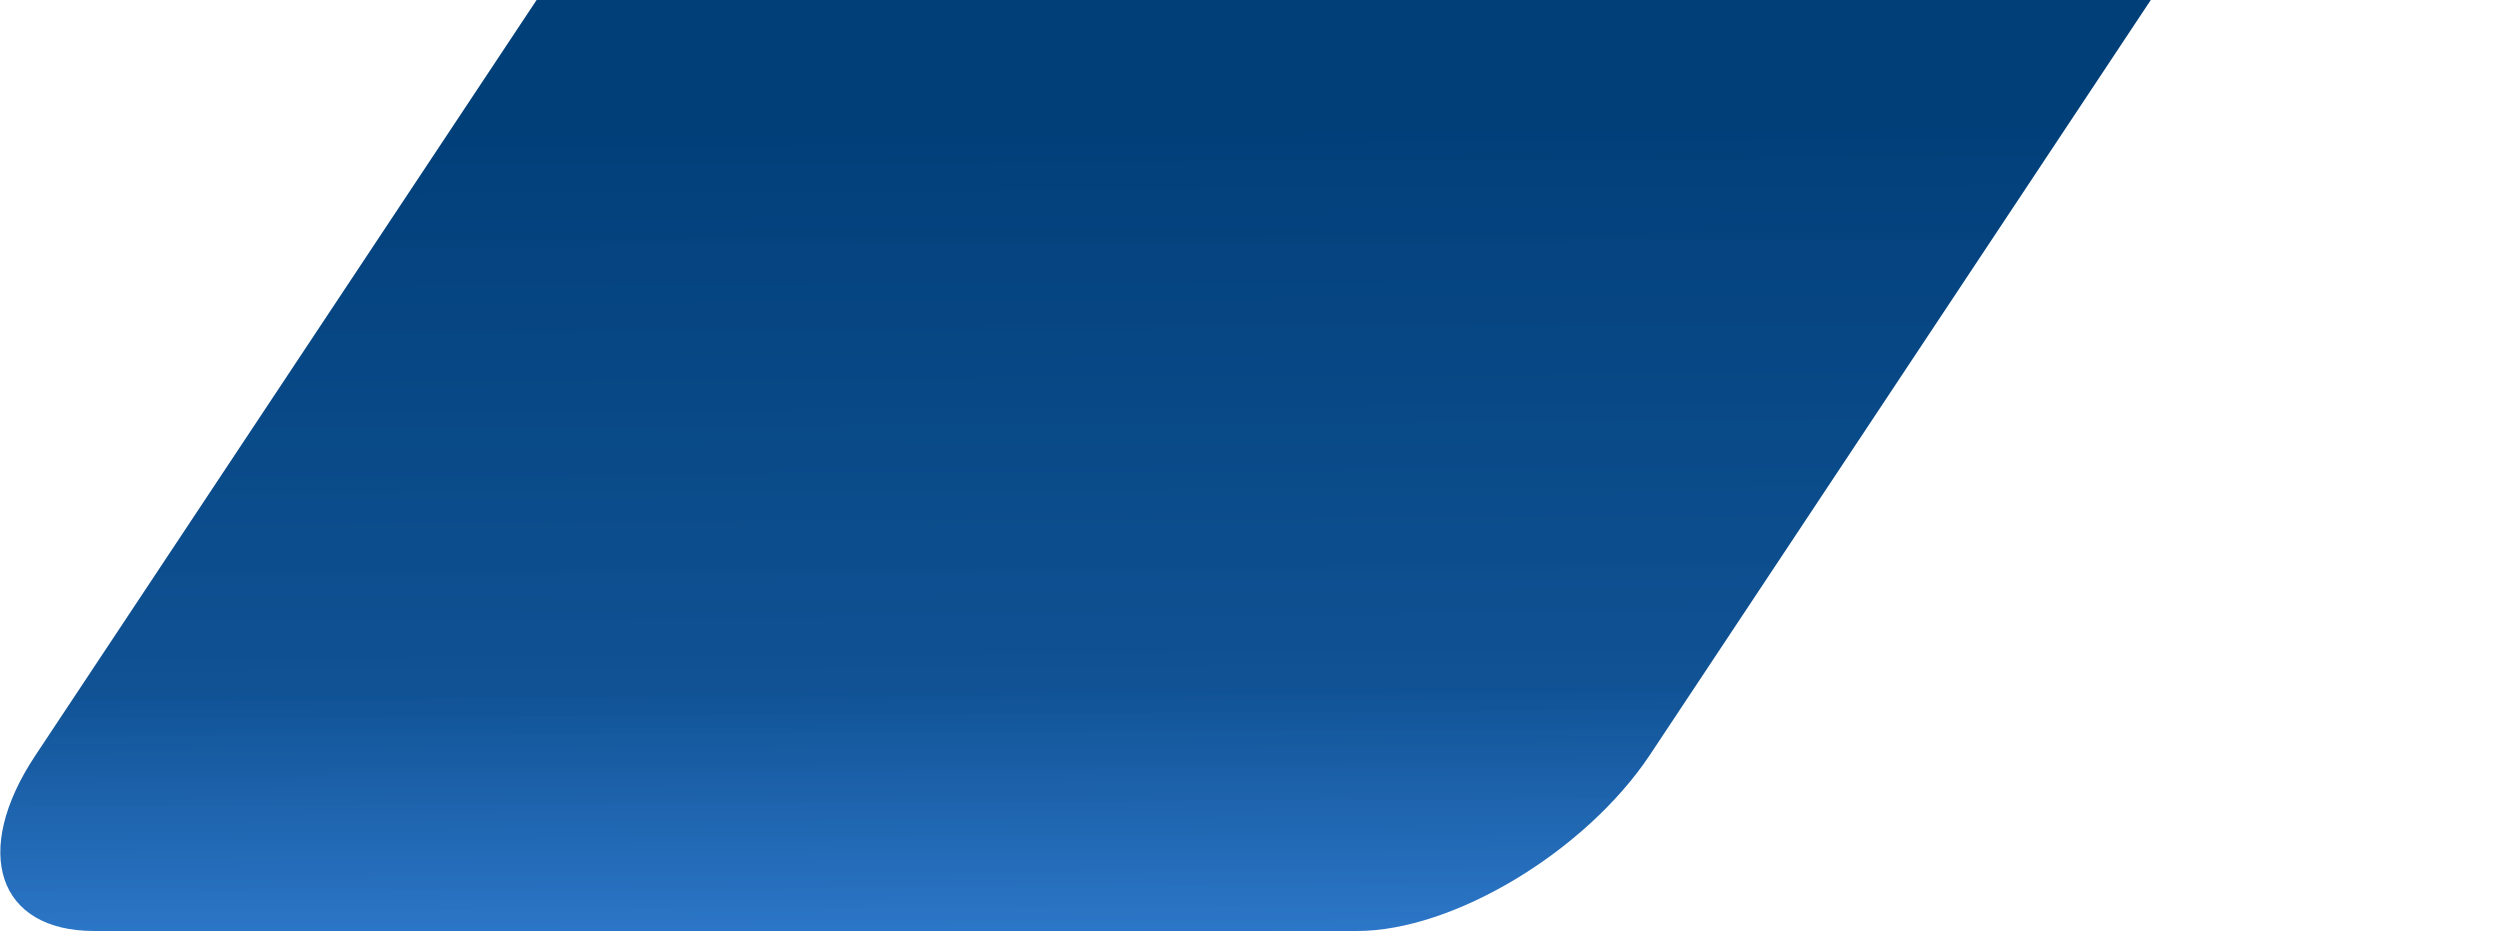 <svg width="360" height="135" viewBox="0 0 360 135" fill="none" xmlns="http://www.w3.org/2000/svg">
<path d="M122.025 -67.45L5.1 108.773C-4.171 122.724 -0.3 134.064 13.561 134.064H195.416C209.278 134.064 228.27 122.634 237.541 108.773L354.467 -67.45C363.648 -81.31 359.777 -92.74 345.915 -92.74L164.061 -92.74C150.199 -92.74 131.207 -81.31 121.935 -67.45H122.025Z" fill="url(#paint0_linear_5002_862)"/>
<defs>
<linearGradient id="paint0_linear_5002_862" x1="197.77" y1="224.985" x2="196.32" y2="-54.274" gradientUnits="userSpaceOnUse">
<stop offset="0.171" stop-color="#2E8EFF" stop-opacity="0.85"/>
<stop offset="0.453" stop-color="#094D91" stop-opacity="0.973"/>
<stop offset="0.744" stop-color="#013F79"/>
</linearGradient>
</defs>
</svg>
